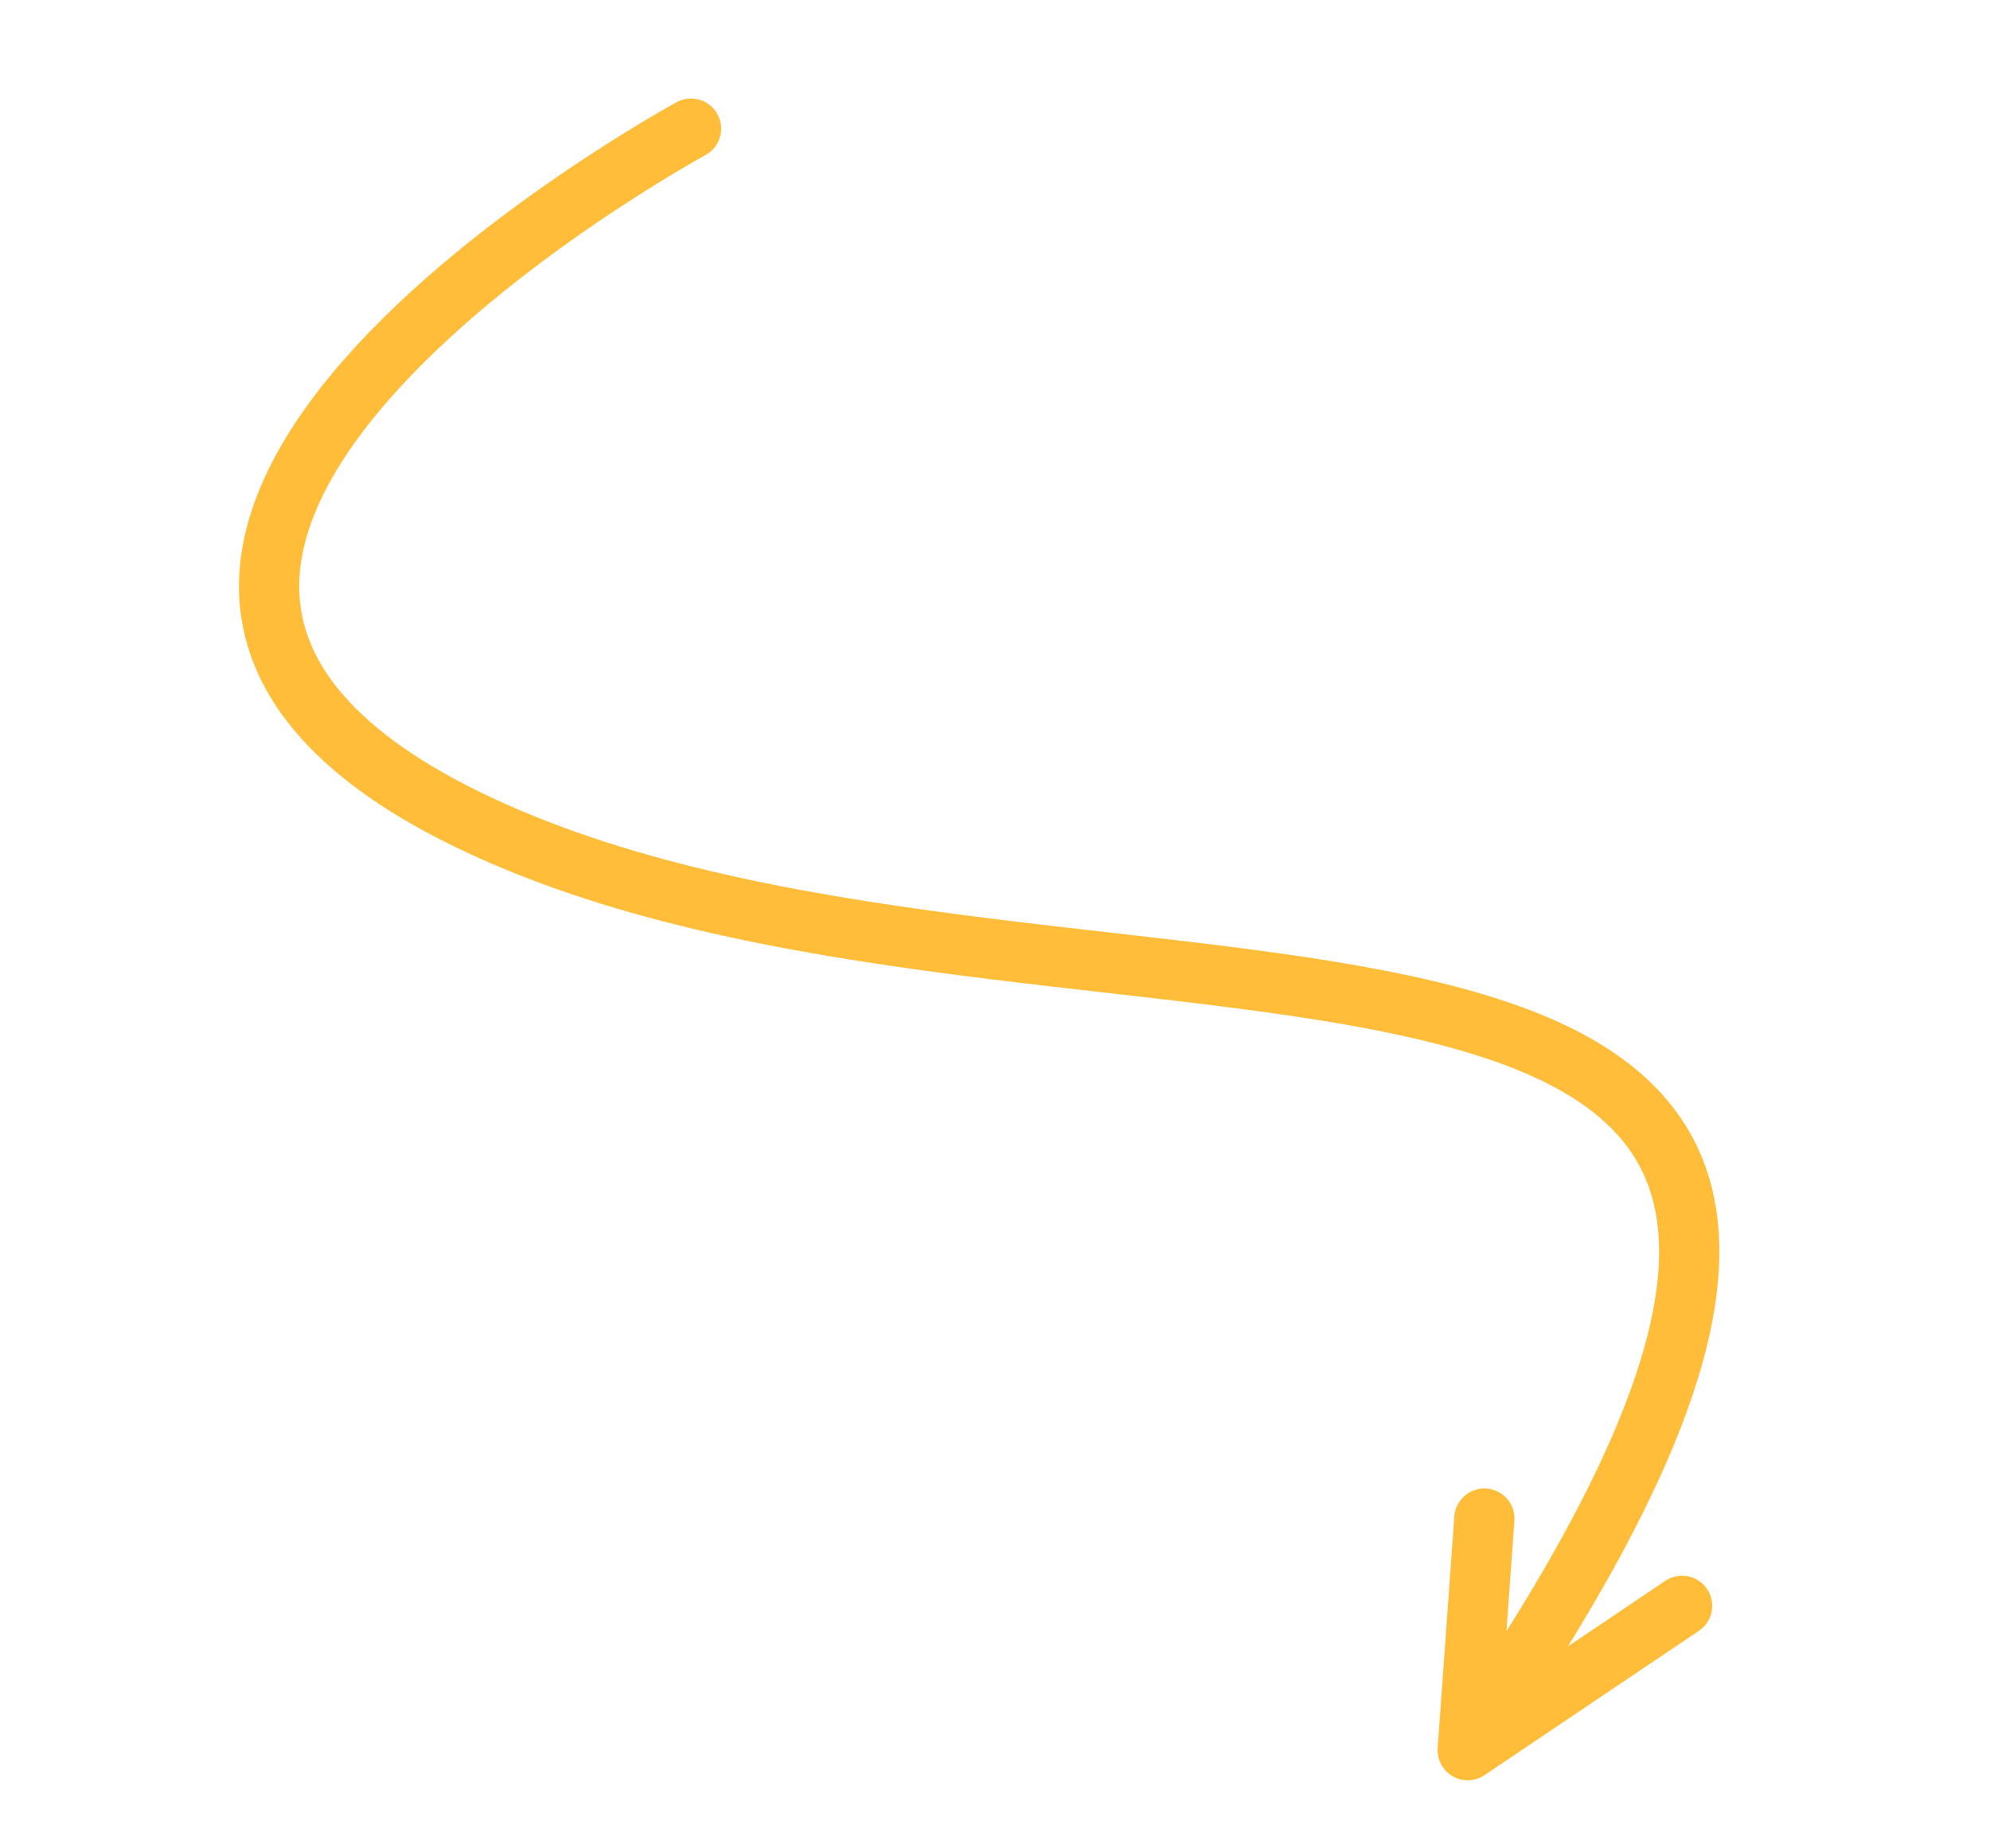 <svg xmlns="http://www.w3.org/2000/svg" width="231.378" height="214.915" viewBox="0 0 231.378 214.915">
  <g id="Groupe_13" data-name="Groupe 13" transform="matrix(-0.946, -0.326, 0.326, -0.946, 585.194, 1028.031)">
    <path id="Tracé_245" data-name="Tracé 245" d="M658.051,647.507c-34.513,128.915,66.567,52.942,142.7,59.7s4.827,84.707,4.827,84.707" transform="translate(1.308 0.924)" fill="none" stroke="#ffbd39" stroke-linecap="round" stroke-width="7"/>
    <path id="Tracé_246" data-name="Tracé 246" d="M642.073,686.925l18.086-23.974,6.94,26.077" transform="translate(0 -18.877)" fill="none" stroke="#ffbd39" stroke-linecap="round" stroke-linejoin="round" stroke-width="7"/>
  </g>
</svg>
